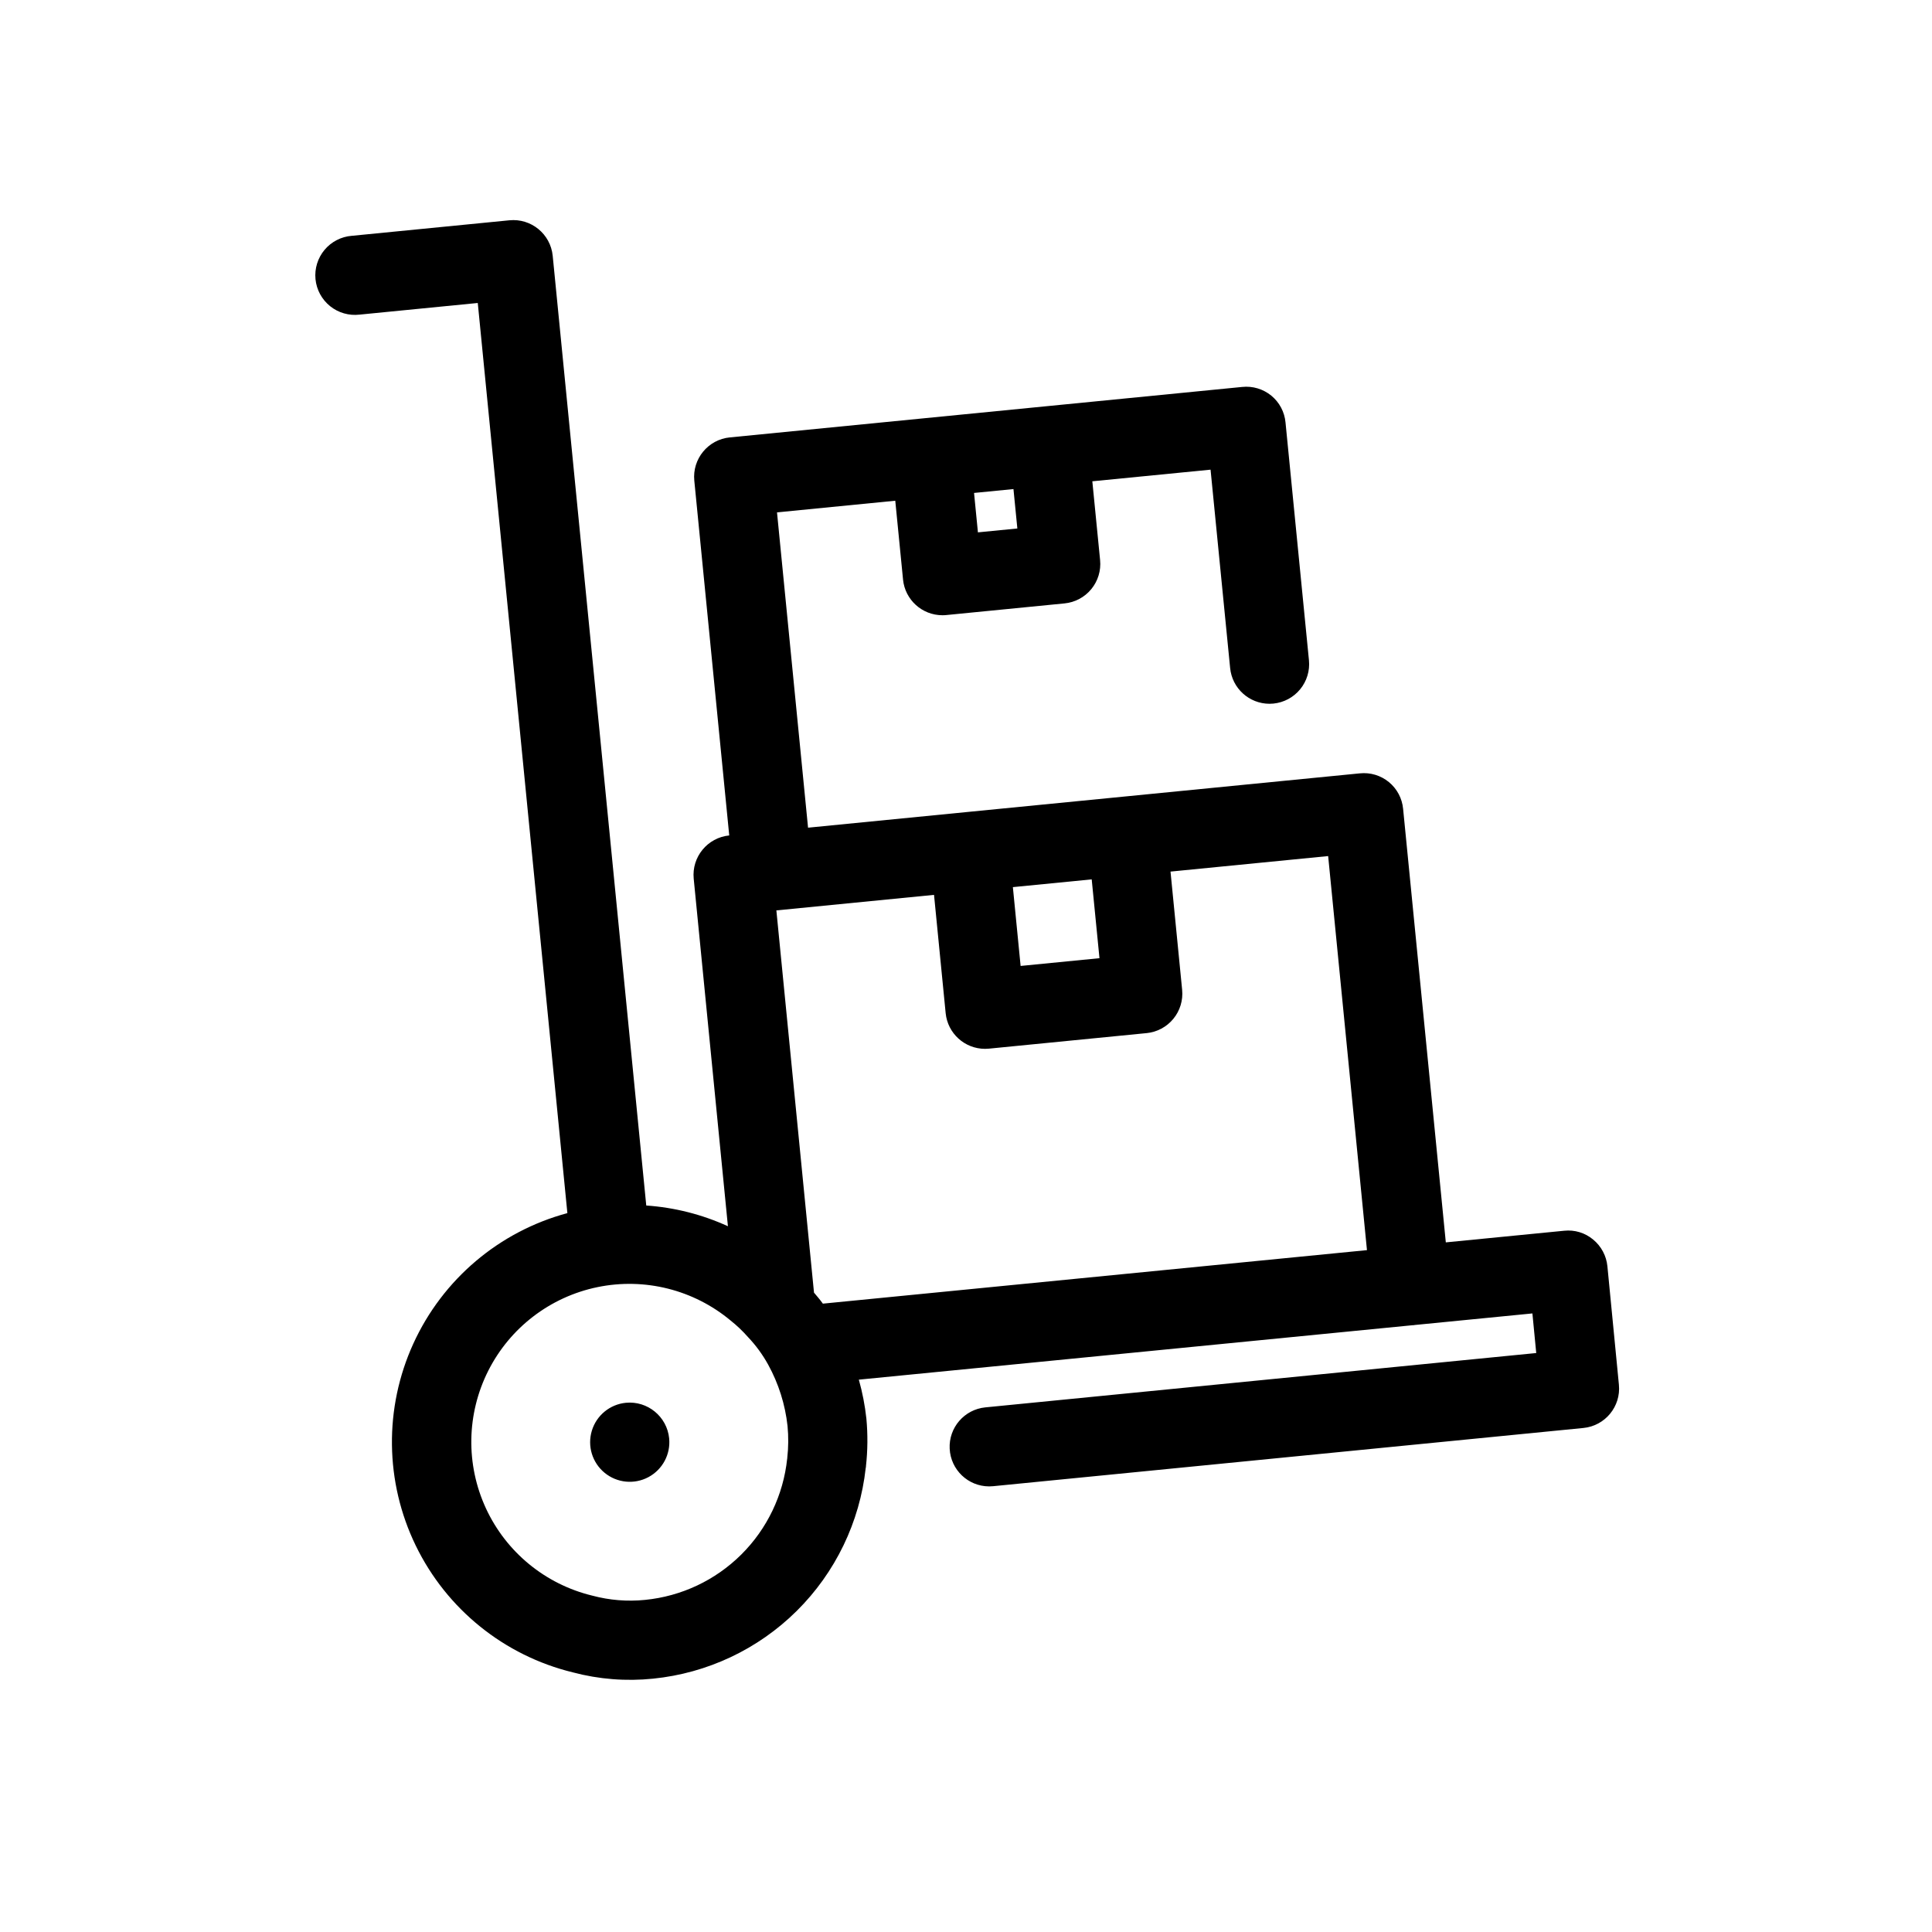 <?xml version="1.0" encoding="UTF-8"?>
<!-- Uploaded to: ICON Repo, www.iconrepo.com, Generator: ICON Repo Mixer Tools -->
<svg fill="#000000" width="800px" height="800px" version="1.1" viewBox="144 144 512 512" xmlns="http://www.w3.org/2000/svg">
 <path d="m569.98 479.59c-0.266-2.769-1.625-5.324-3.777-7.094-2.137-1.793-4.914-2.637-7.688-2.336l-31.359 3.082-11.316-114.88c-0.258-2.773-1.613-5.332-3.769-7.102-2.152-1.77-4.926-2.602-7.699-2.312l-20.887 2.055-41.773 4.117-41.785 4.109-41.785 4.117-8.227-83.562 31.34-3.086 2.059 20.887-0.004-0.004c0.531 5.367 5.043 9.461 10.438 9.465 0.344 0.004 0.691-0.016 1.039-0.051l31.328-3.086c2.773-0.27 5.32-1.633 7.09-3.785 1.766-2.152 2.606-4.918 2.332-7.688l-2.059-20.887 31.332-3.082 5.188 52.578v-0.004c0.527 5.371 5.039 9.461 10.434 9.469 0.344 0 0.691-0.02 1.035-0.051 2.769-0.273 5.32-1.637 7.086-3.789 1.766-2.152 2.606-4.918 2.332-7.688l-6.211-63.023c-0.254-2.777-1.609-5.336-3.766-7.106-2.156-1.766-4.93-2.598-7.703-2.309l-52.223 5.144-83.57 8.23v-0.004c-5.769 0.57-9.984 5.707-9.414 11.477l9.258 94.012c-5.769 0.57-9.984 5.707-9.414 11.477l9.066 92.086h-0.004c-6.82-3.117-14.152-4.977-21.637-5.492l-24.793-251.68c-0.57-5.769-5.707-9.984-11.473-9.414l-41.781 4.117v-0.004c-2.809 0.227-5.41 1.57-7.215 3.731-1.809 2.164-2.668 4.961-2.394 7.766 0.277 2.801 1.672 5.375 3.863 7.144 2.195 1.766 5.008 2.574 7.809 2.246l31.332-3.086 23.746 241.19v0.004c-18.086 4.867-33.055 17.555-40.828 34.598-7.773 17.039-7.539 36.66 0.645 53.512 8.18 16.848 23.449 29.168 41.648 33.602 6.922 1.836 14.121 2.398 21.242 1.664 14.371-1.445 27.812-7.781 38.07-17.949 10.258-10.164 16.715-23.547 18.289-37.906l0.043-0.137 0.008-0.137 0.016-0.09-0.008-0.066c0.469-4.195 0.508-8.426 0.117-12.629-0.379-3.492-1.047-6.945-2-10.328l146.69-14.422c0.156-0.008 0.316-0.008 0.469-0.023l0.109-0.035 31.234-3.07 1.016 10.496-146 14.402c-5.562 0.555-9.719 5.371-9.445 10.953 0.27 5.586 4.871 9.977 10.465 9.988 0.348 0 0.695-0.016 1.039-0.051l156.44-15.43c5.762-0.566 9.973-5.695 9.41-11.461zm-166.82-194.51-1.027-10.445 10.445-1.027 1.031 10.445zm32.211 112.85-20.898 2.055-2.051-20.887 20.891-2.055zm-82.73 132.53-0.035 0.113h0.004c-1.012 9.617-5.312 18.594-12.172 25.406-6.863 6.816-15.863 11.059-25.488 12.008-4.699 0.477-9.445 0.094-14.008-1.133-12.426-3.008-22.801-11.527-28.168-23.129-5.367-11.605-5.144-25.023 0.609-36.441 5.754-11.418 16.406-19.586 28.926-22.176 12.52-2.59 25.539 0.68 35.348 8.879 1.641 1.301 3.16 2.75 4.543 4.324 2.094 2.199 3.894 4.66 5.363 7.32 2.773 5.039 4.523 10.578 5.144 16.297 0.266 2.801 0.242 5.621-0.074 8.418zm9.426-40.98c-0.789-1.102-1.562-1.984-2.348-2.914l-9.973-101.3 41.781-4.117 3.082 31.336c0.527 5.371 5.047 9.469 10.445 9.469 0.344 0 0.688-0.016 1.031-0.051l41.773-4.117v0.004c2.773-0.273 5.32-1.637 7.09-3.789 1.766-2.148 2.606-4.914 2.332-7.688l-3.082-31.332 31.332-3.086 10.445-1.027 10.285 104.43zm-40.734 35.691c0.418 4.223-1.754 8.281-5.496 10.285-3.746 2-8.324 1.547-11.605-1.145-3.285-2.695-4.621-7.098-3.387-11.16 1.23-4.062 4.789-6.984 9.016-7.398 5.762-0.551 10.891 3.656 11.473 9.418z"/>
</svg>